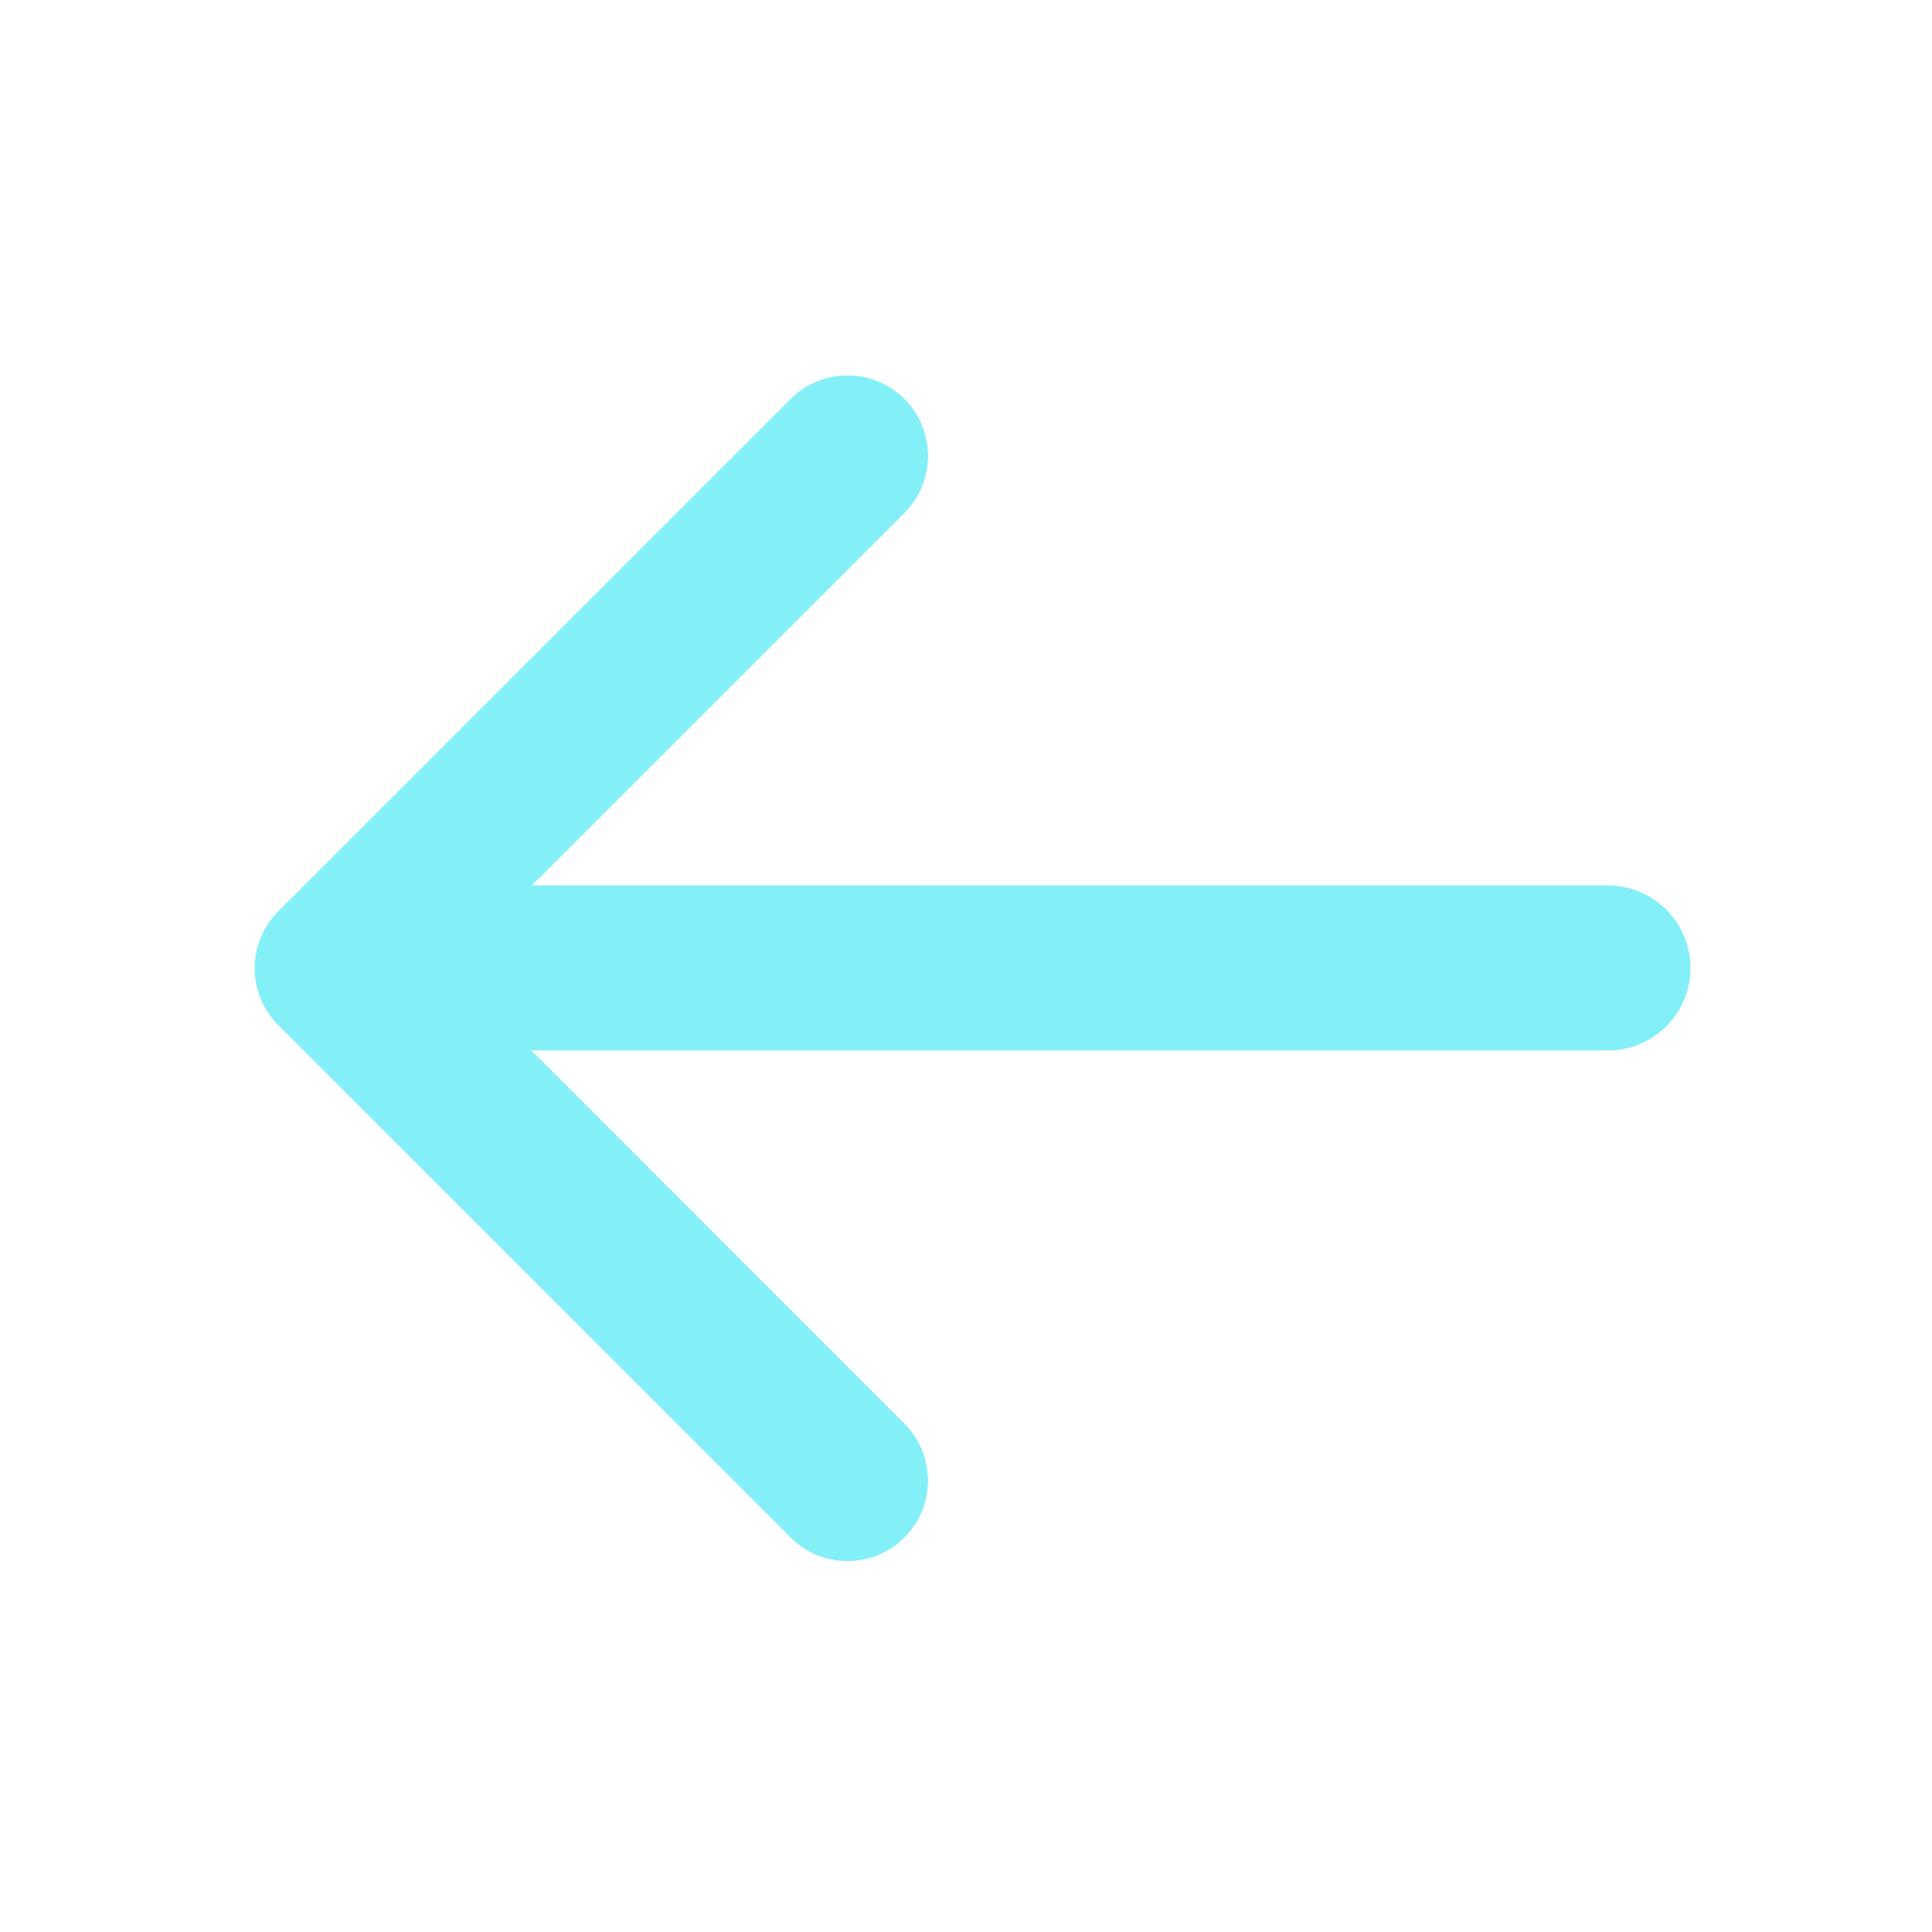 <svg width="24" height="24" viewBox="0 0 24 24" fill="none" xmlns="http://www.w3.org/2000/svg">
<path fill-rule="evenodd" clip-rule="evenodd" d="M9.821 4.957C10.211 4.566 10.845 4.566 11.235 4.957C11.626 5.347 11.626 5.981 11.235 6.371L6.606 10.999L19.975 11C20.541 11 21 11.459 21 12.024C21 12.59 20.541 13.049 19.975 13.049L6.6 13.049L11.235 17.685C11.596 18.045 11.623 18.613 11.318 19.005L11.235 19.099C10.845 19.49 10.211 19.49 9.821 19.099L3.457 12.735C3.066 12.345 3.066 11.711 3.457 11.321L9.821 4.957Z" fill="#83F0F8"/>
</svg>
